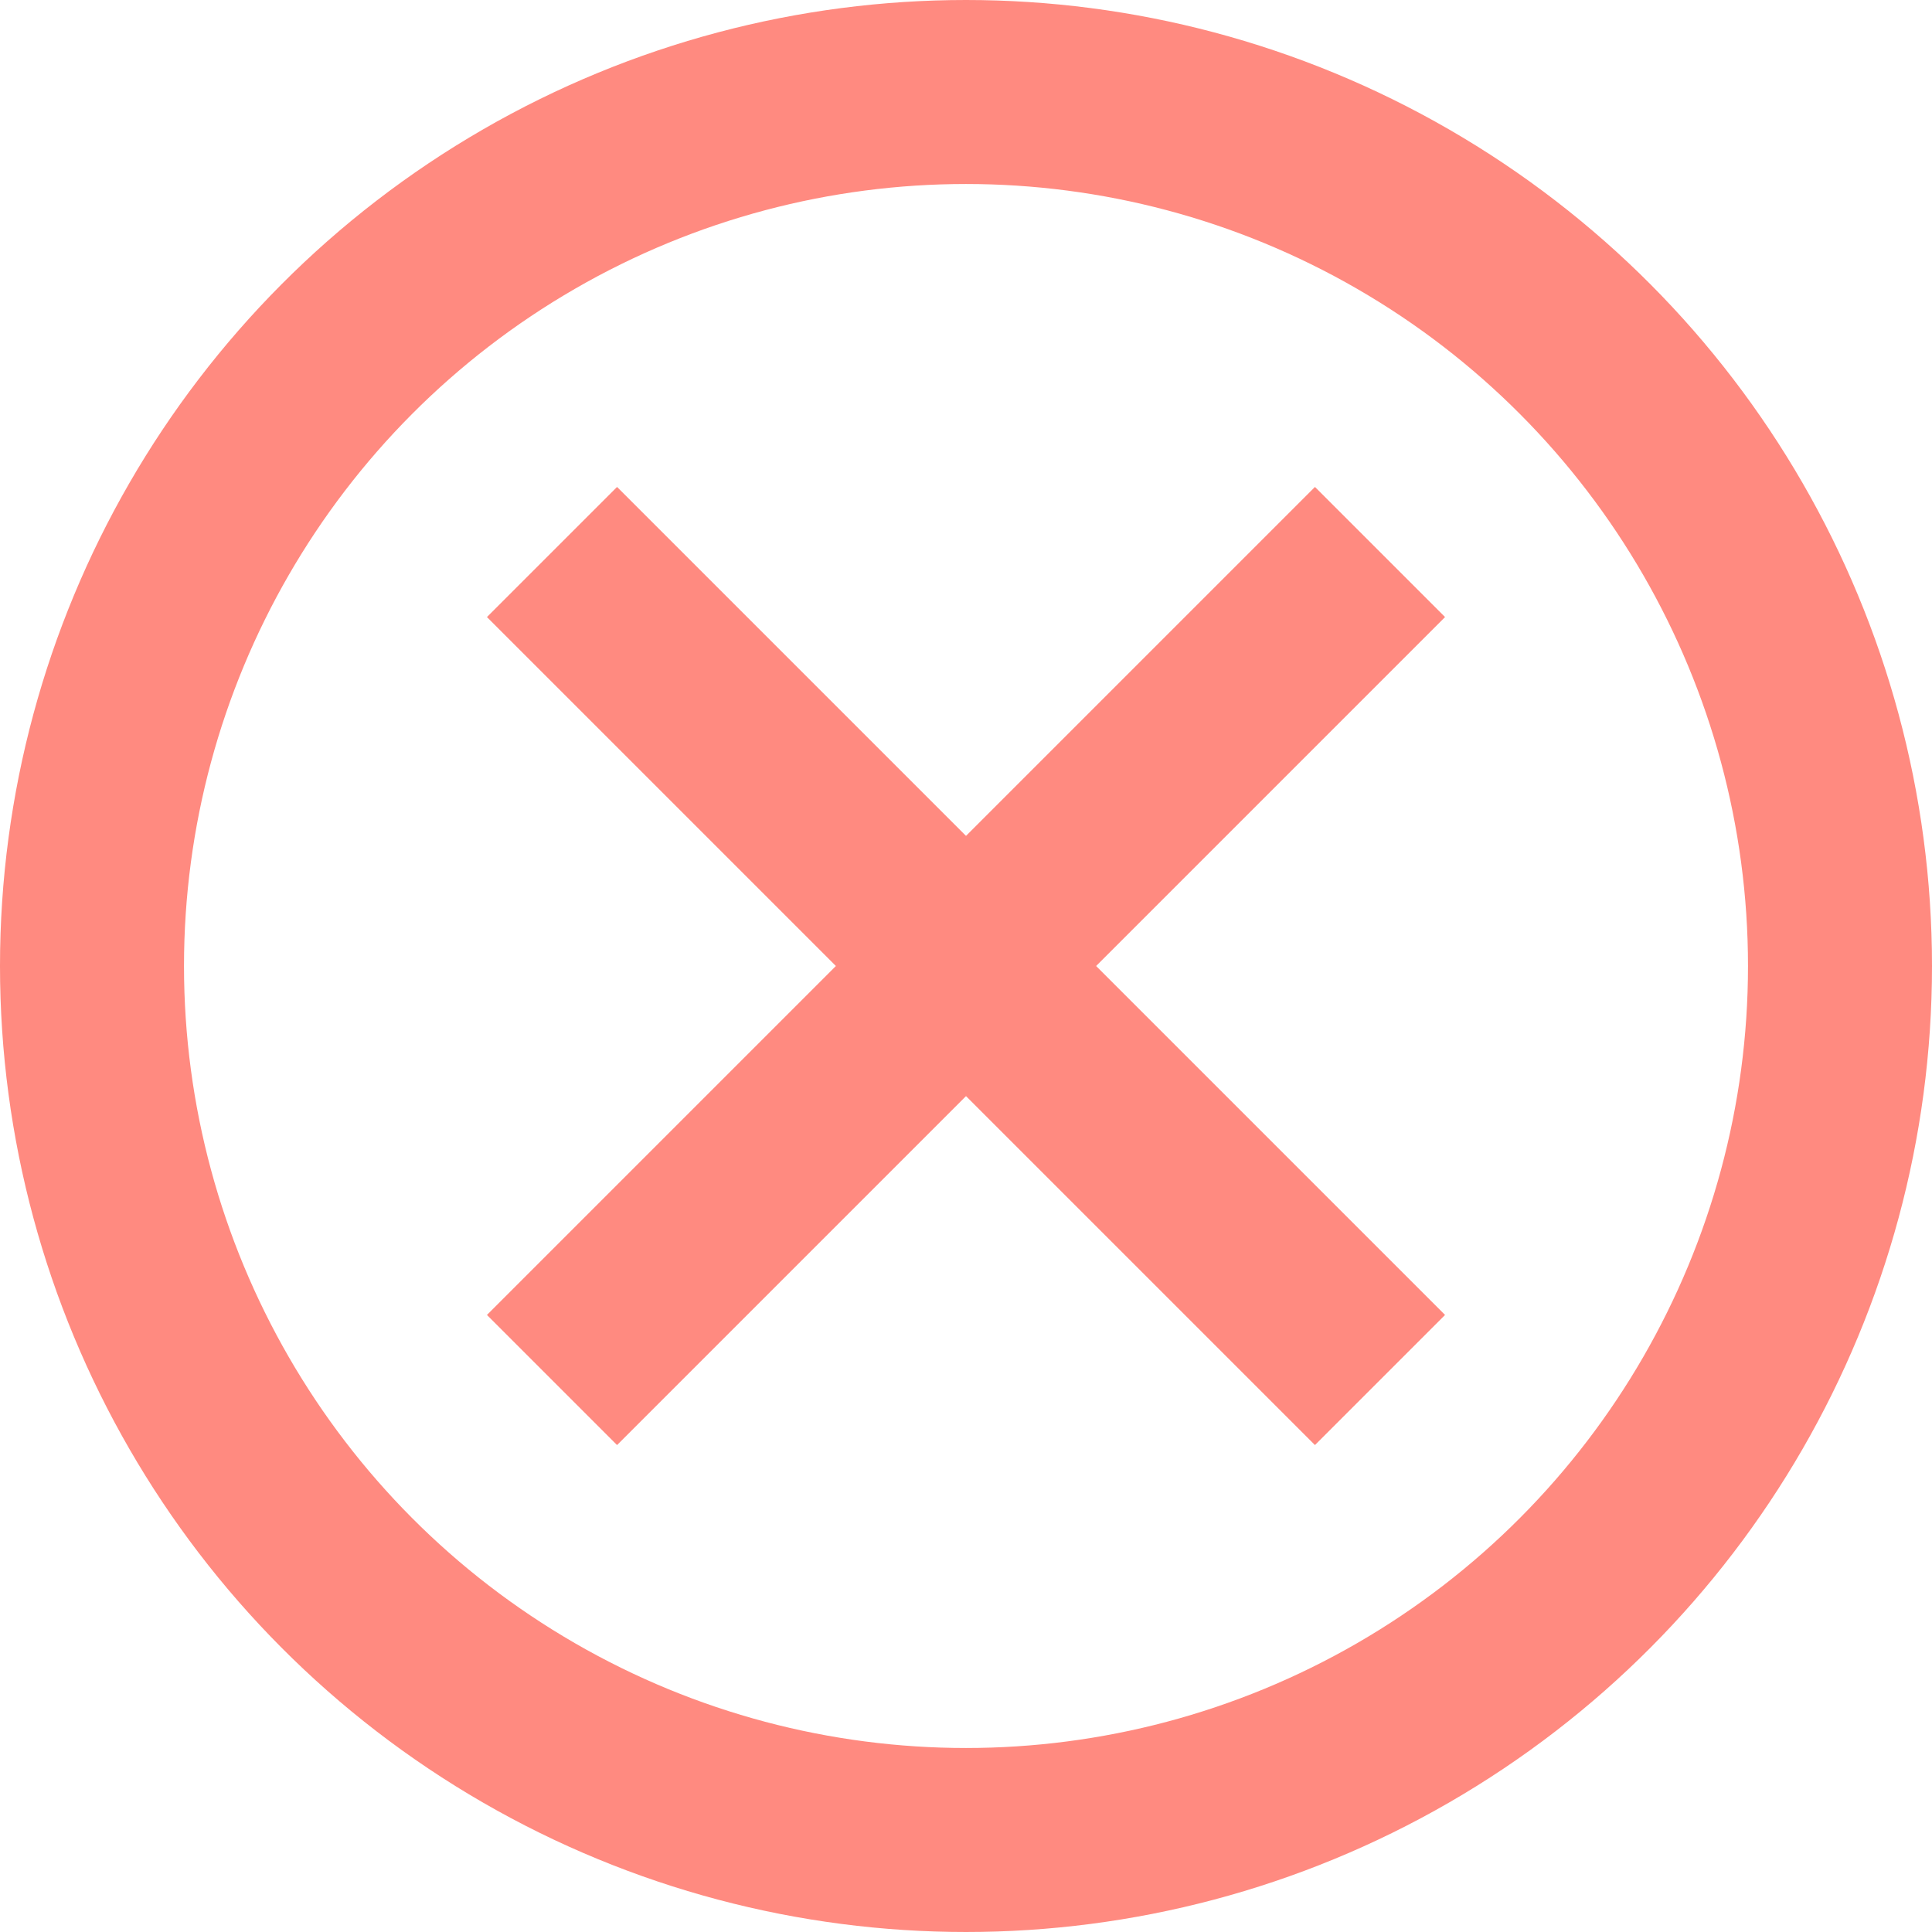 <svg height="21" viewBox="0 0 21 21" width="21" xmlns="http://www.w3.org/2000/svg"><g fill="none" stroke="#ff8a80" stroke-width="2"><circle cx="10.5" cy="10.5" r="9.5"/><path d="M6 6 L15 15"/><path d="M15 6 L6 15"/></g></svg>